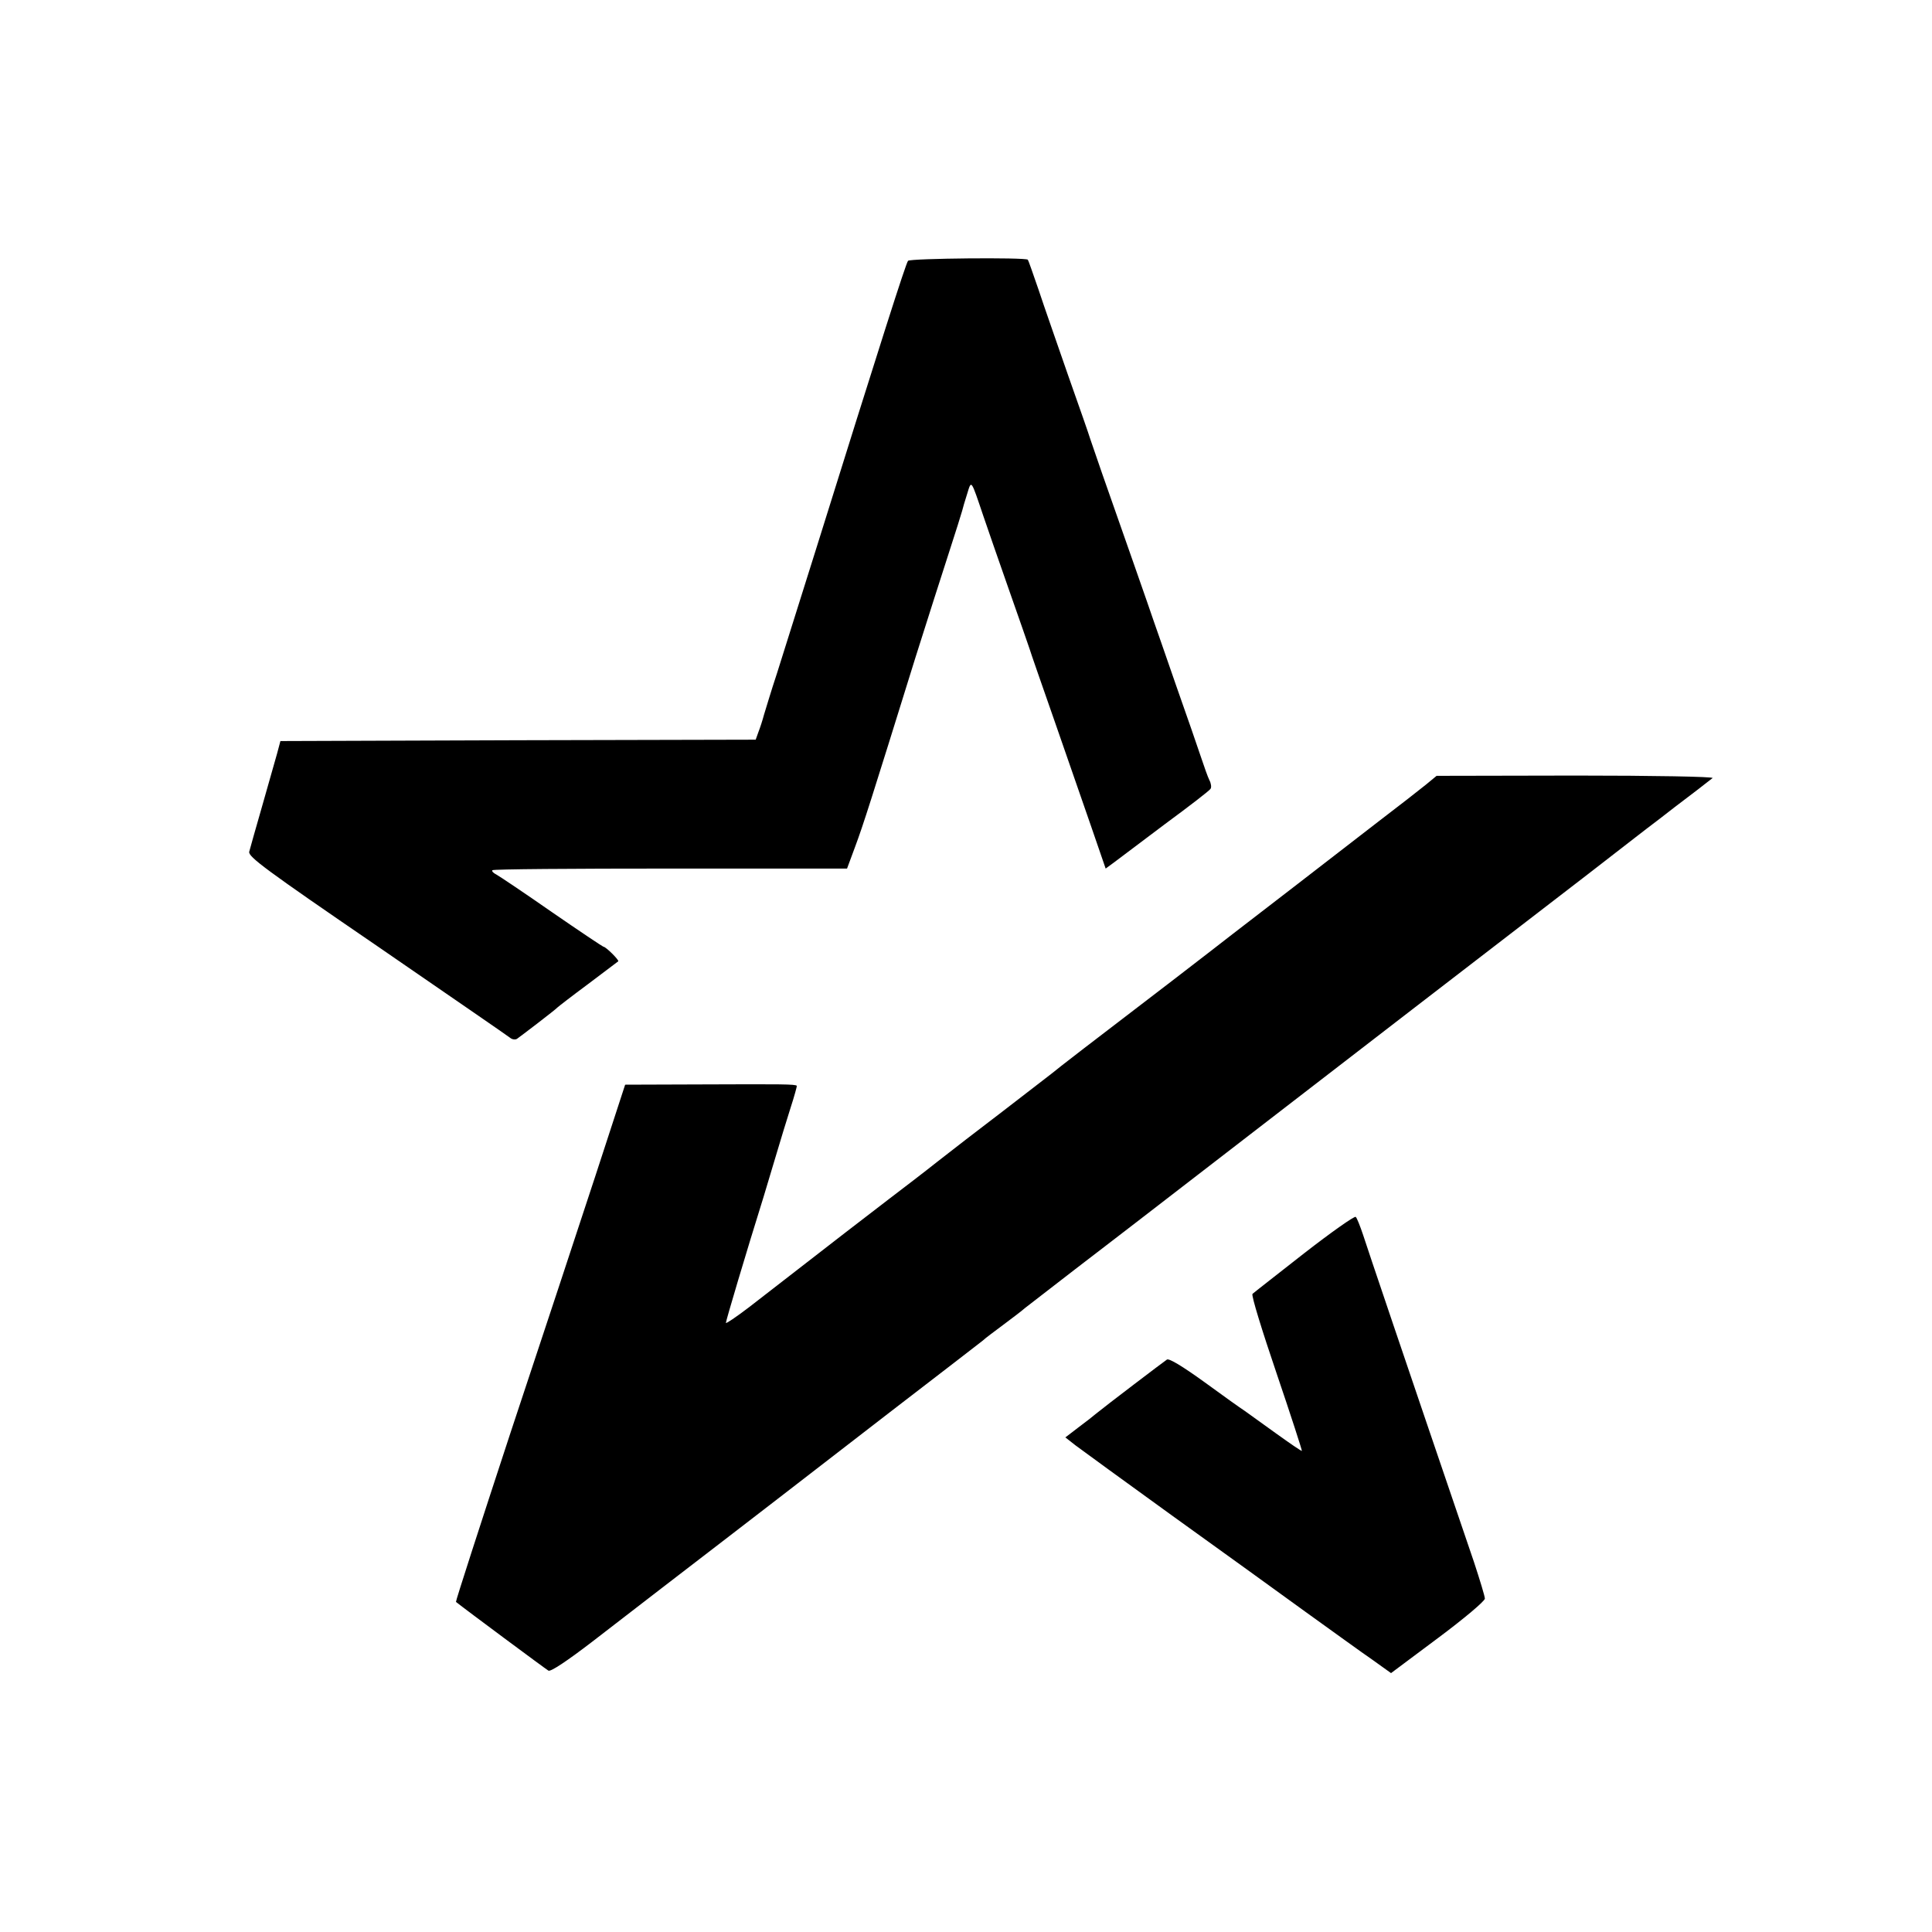 <svg version="1" xmlns="http://www.w3.org/2000/svg" width="933.333" height="933.333" viewBox="0 0 700 700"><path d="M329 94.5c-.8.9-10 29.8-33.5 105-5.7 18.1-12 38.2-14 44.5-2.1 6.3-4.1 13.1-4.7 15-.5 1.9-1.4 4.7-2 6.2l-1 2.8-86.1.2-86.1.3-1.2 4.5c-.7 2.5-3.1 11-5.4 19-2.3 8-4.4 15.4-4.7 16.6-.4 1.8 5.9 6.5 46.4 34.2 25.7 17.7 47.4 32.6 48.1 33.2.7.6 1.8.8 2.5.4 1.3-.9 13.9-10.5 14.7-11.4.3-.3 5.2-4.1 11-8.4 5.8-4.4 10.7-8.1 11-8.3.4-.4-4.5-5.3-5.4-5.3-.2 0-8.6-5.6-18.6-12.5-9.9-6.9-19-13-20.1-13.6-1.2-.6-1.8-1.3-1.5-1.6.3-.4 29.4-.6 64.5-.6h64l3-8.1c2.9-7.8 5.7-16.6 21.7-68.1 4.2-13.2 9.6-30.3 12.1-37.9 2.5-7.7 4.7-14.7 4.9-15.5.2-.9 1-3.6 1.8-6.1 1.6-5.2 1.3-5.6 5.9 8 1.4 4.1 5.5 16 9.2 26.5 3.7 10.4 7 20.1 7.5 21.5.4 1.4 4.5 13.1 9 26s10.5 30.3 13.4 38.6l5.2 15.1 3-2.2c1.6-1.2 10-7.5 18.6-14 8.7-6.4 16.1-12.1 16.4-12.7.4-.5.2-2-.4-3.1-.6-1.2-1.9-4.9-3-8.2-1.1-3.3-5.2-15.2-9.2-26.5-3.9-11.3-7.5-21.6-8-23-.8-2.5-12.2-35-18.7-53.5-1.9-5.5-3.8-11.1-4.3-12.5-.4-1.4-4-11.7-8-23-3.9-11.3-8.8-25.2-10.7-31-2-5.8-3.7-10.7-3.9-10.9-.8-.9-42.6-.5-43.4.4zM516.5 284.4c-2.2 1.8-9.8 7.7-17 13.2-13.5 10.5-47.8 36.9-53 40.9-1.6 1.3-11.5 8.9-22 17-28.8 22-41.5 31.8-43.5 33.5-1 .8-8.9 6.9-17.5 13.5-8.7 6.6-19.4 14.9-24 18.5-4.5 3.6-12.4 9.6-17.5 13.5-8.1 6.2-17.6 13.5-50.7 39.2-4.6 3.5-8.3 6-8.3 5.6 0-.7 7.2-25 13.7-45.8 1.3-4.4 3.5-11.6 4.8-16 1.3-4.4 3.5-11.6 4.9-16 1.4-4.3 2.4-8 2.3-8.1-.6-.6-5.5-.6-32.7-.5l-29.5.1-10.7 32.8c-5.9 18-19.8 60.1-30.9 93.5-11 33.5-19.9 61-19.7 61.1 3.1 2.5 32.6 24.4 33.5 24.9.8.5 6.9-3.6 15.9-10.5 16.5-12.7 34.3-26.5 49.6-38.2 5.7-4.4 13.9-10.7 18.3-14.1 4.4-3.4 22.4-17.3 40-30.9 17.6-13.5 32.7-25.2 33.6-25.9.8-.8 4.2-3.3 7.4-5.7 3.2-2.4 6.8-5.1 7.9-6.1 1.2-.9 9.3-7.2 18.1-14 8.8-6.7 18.7-14.4 22-16.9 19.4-15 57.2-44.1 101-77.9 27.5-21.2 55.9-43 63-48.5 7.2-5.6 14.8-11.5 16.9-13.1 2.2-1.7 6.2-4.8 9-6.9 2.8-2.2 8-6.2 11.6-8.9 3.6-2.7 6.9-5.4 7.5-5.8.5-.5-21.4-.9-49.5-.9l-50.5.1-4 3.3zM472.5 454.1c-9.8 7.7-18.3 14.3-18.7 14.7-.5.5 3.5 13.4 8.7 28.7 5.2 15.3 9.3 28 9.2 28.2-.2.1-4.3-2.7-9.3-6.3-4.9-3.5-10-7.2-11.4-8.2-1.4-.9-8-5.6-14.7-10.5-7.9-5.7-12.7-8.6-13.5-8.1-1.2.8-22.4 16.9-25.8 19.7-.8.7-3.6 2.9-6.3 4.9l-4.7 3.6 3.7 2.9c2.1 1.6 17.8 13 34.8 25.3 17.1 12.3 38.9 28 48.5 35 9.6 6.9 20.5 14.8 24.3 17.4l6.7 4.8 17-12.7c9.4-7 17-13.4 17-14.3 0-.8-1.8-6.7-3.9-13.1-26-76.3-38.6-113.6-40.2-118.6-1.1-3.3-2.3-6.3-2.7-6.6-.4-.4-8.8 5.5-18.7 13.2z"/></svg>